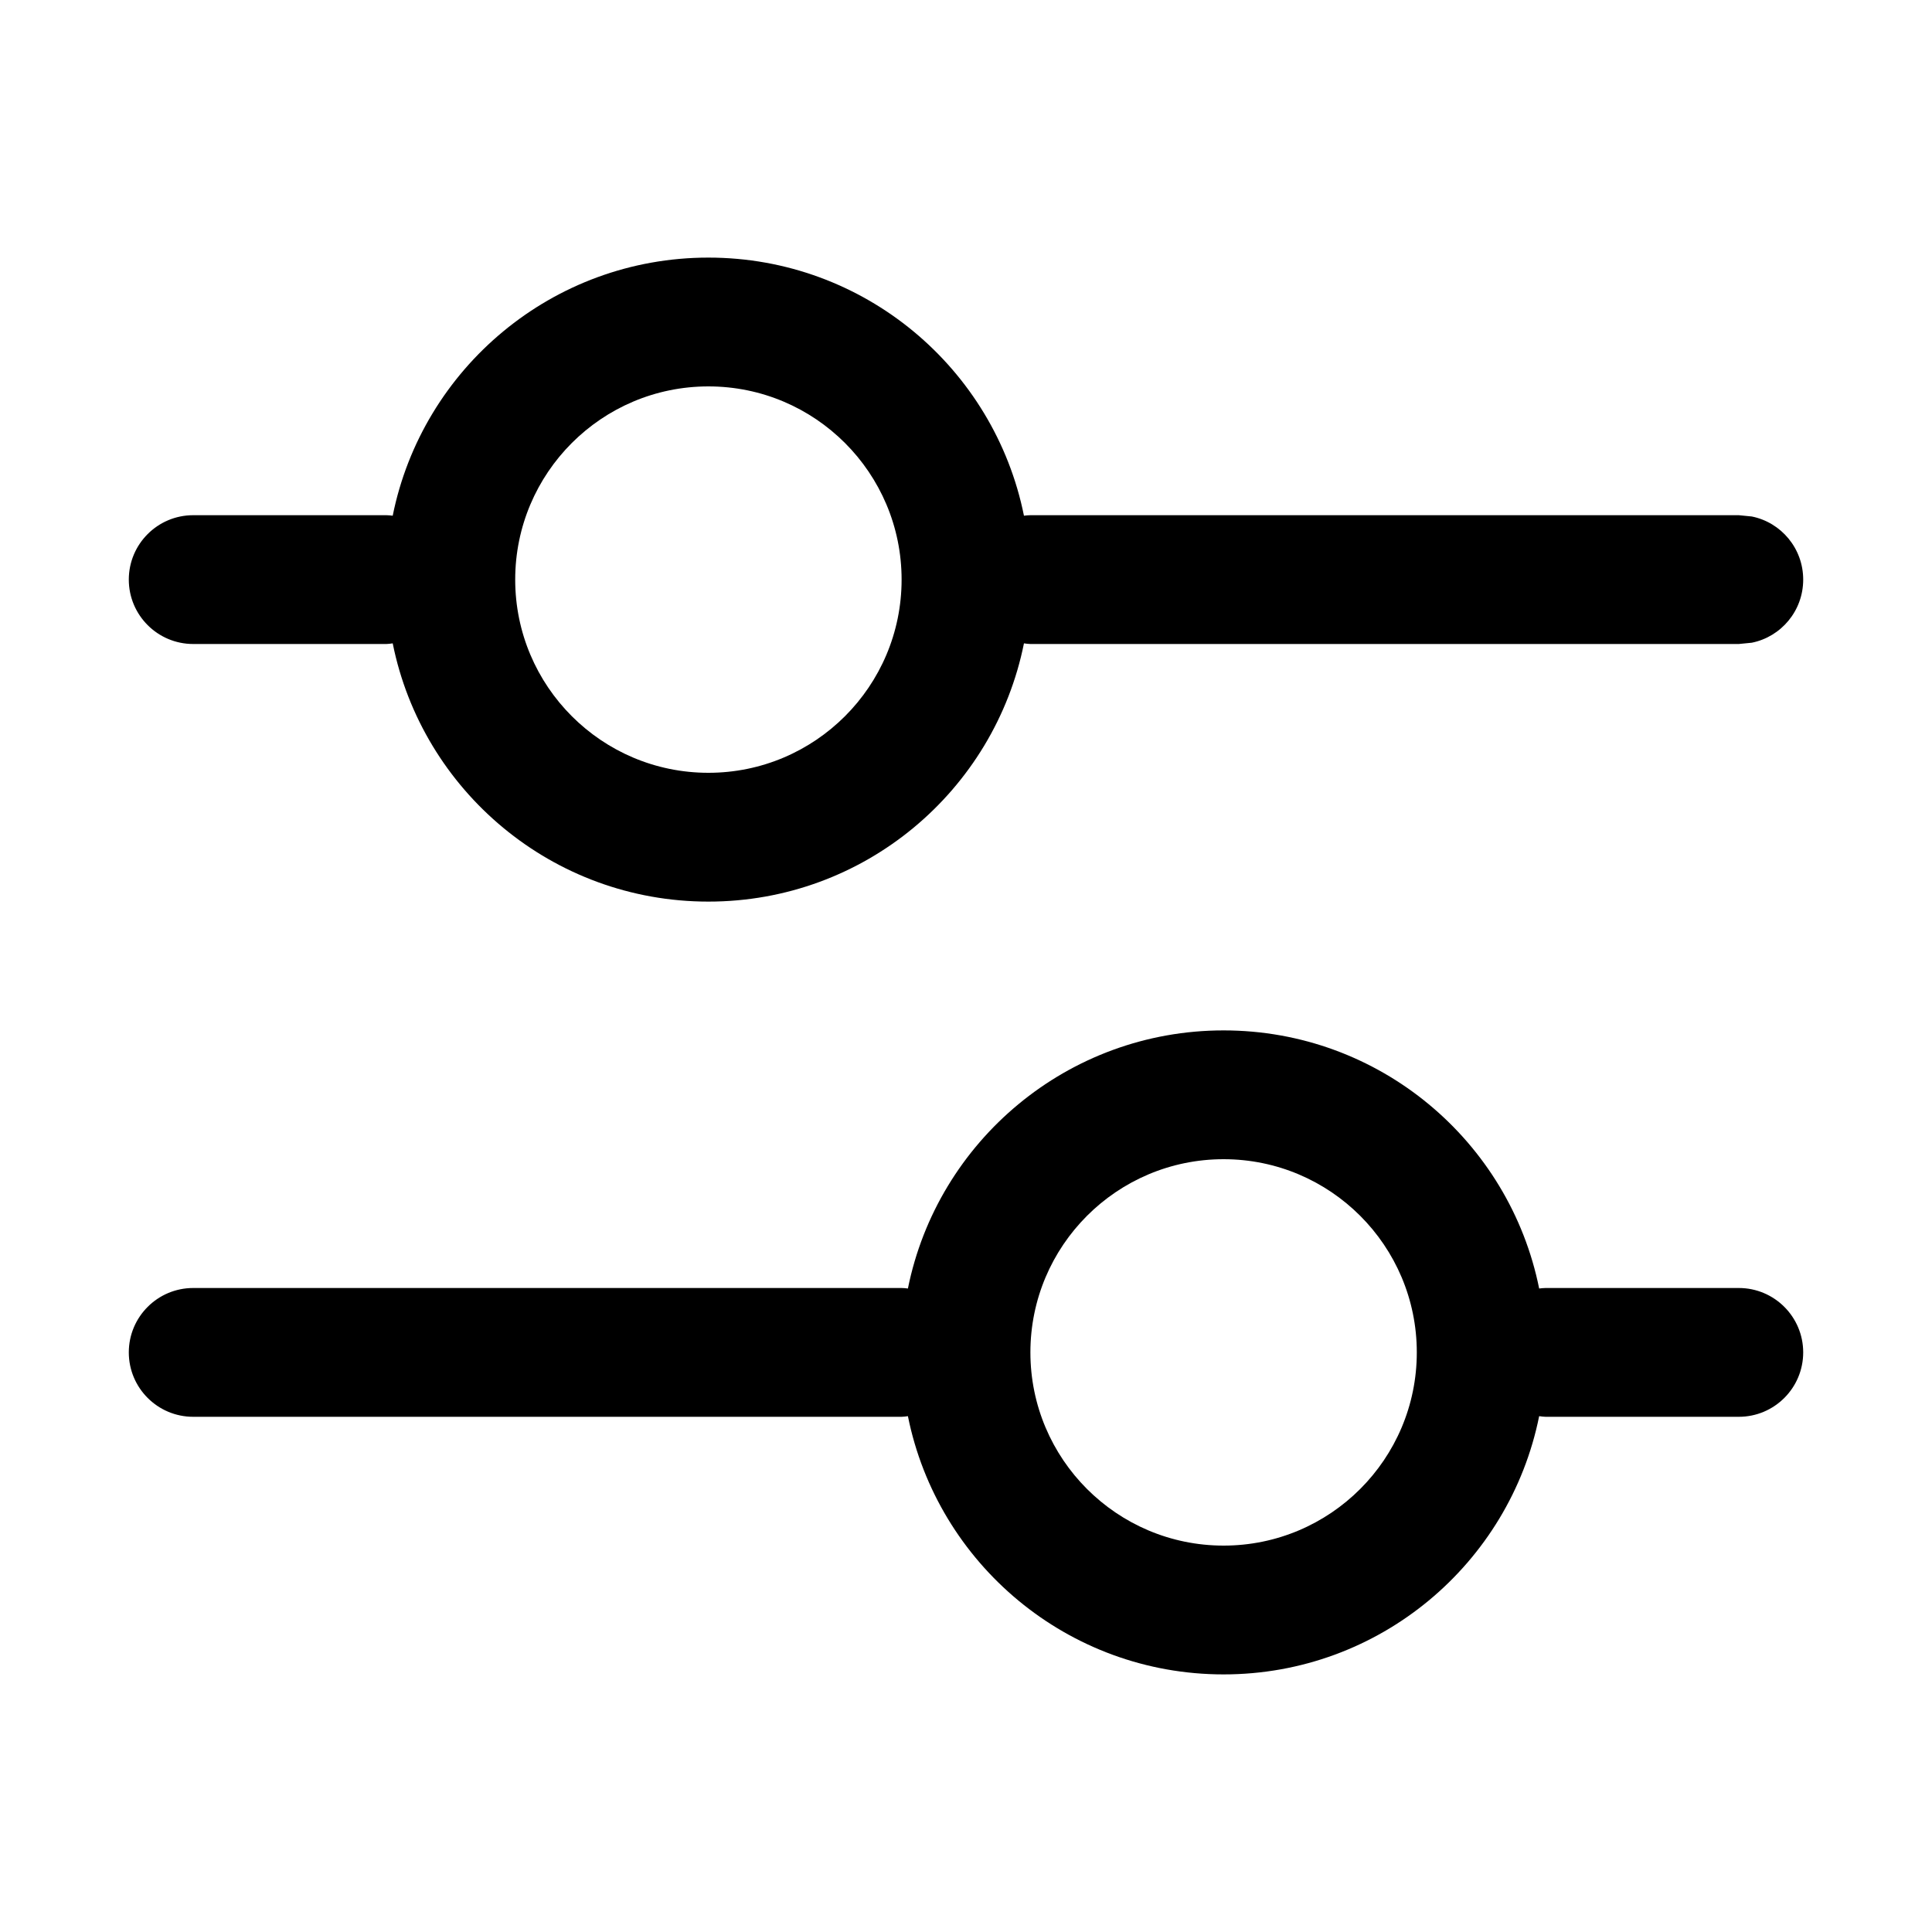 <svg width="15" height="15" viewBox="0 0 15 15" fill="none" xmlns="http://www.w3.org/2000/svg"><path d="M9.5 8C10.711 8 11.72 8.861 11.95 10.004C11.967 10.002 11.983 10 12 10H13.5C13.776 10 14 10.224 14 10.5C14 10.776 13.776 11 13.5 11H12C11.983 11 11.967 10.997 11.95 10.995C11.72 12.139 10.711 13 9.5 13C8.289 13 7.279 12.139 7.049 10.995C7.033 10.997 7.017 11 7 11H1.5C1.224 11 1 10.776 1 10.5C1 10.224 1.224 10 1.5 10H7C7.017 10 7.033 10.002 7.049 10.004C7.279 8.861 8.289 8 9.5 8ZM9.5 9C8.672 9 8 9.672 8 10.5C8 11.328 8.672 12 9.5 12C10.328 12 11 11.328 11 10.5C11 9.672 10.328 9 9.5 9ZM5.5 2C6.711 2 7.72 2.861 7.95 4.004C7.967 4.002 7.983 4 8 4H13.5L13.601 4.01C13.829 4.056 14 4.258 14 4.5C14 4.742 13.829 4.944 13.601 4.99L13.5 5H8C7.983 5 7.967 4.997 7.95 4.995C7.72 6.139 6.711 7 5.5 7C4.289 7 3.279 6.139 3.049 4.995C3.033 4.997 3.017 5 3 5H1.5C1.224 5 1 4.776 1 4.5C1 4.224 1.224 4 1.5 4H3C3.017 4 3.033 4.002 3.049 4.004C3.279 2.861 4.289 2 5.5 2ZM5.5 3C4.672 3 4 3.672 4 4.5C4 5.328 4.672 6 5.5 6C6.328 6 7 5.328 7 4.5C7 3.672 6.328 3 5.5 3Z" fill="currentColor"/></svg>